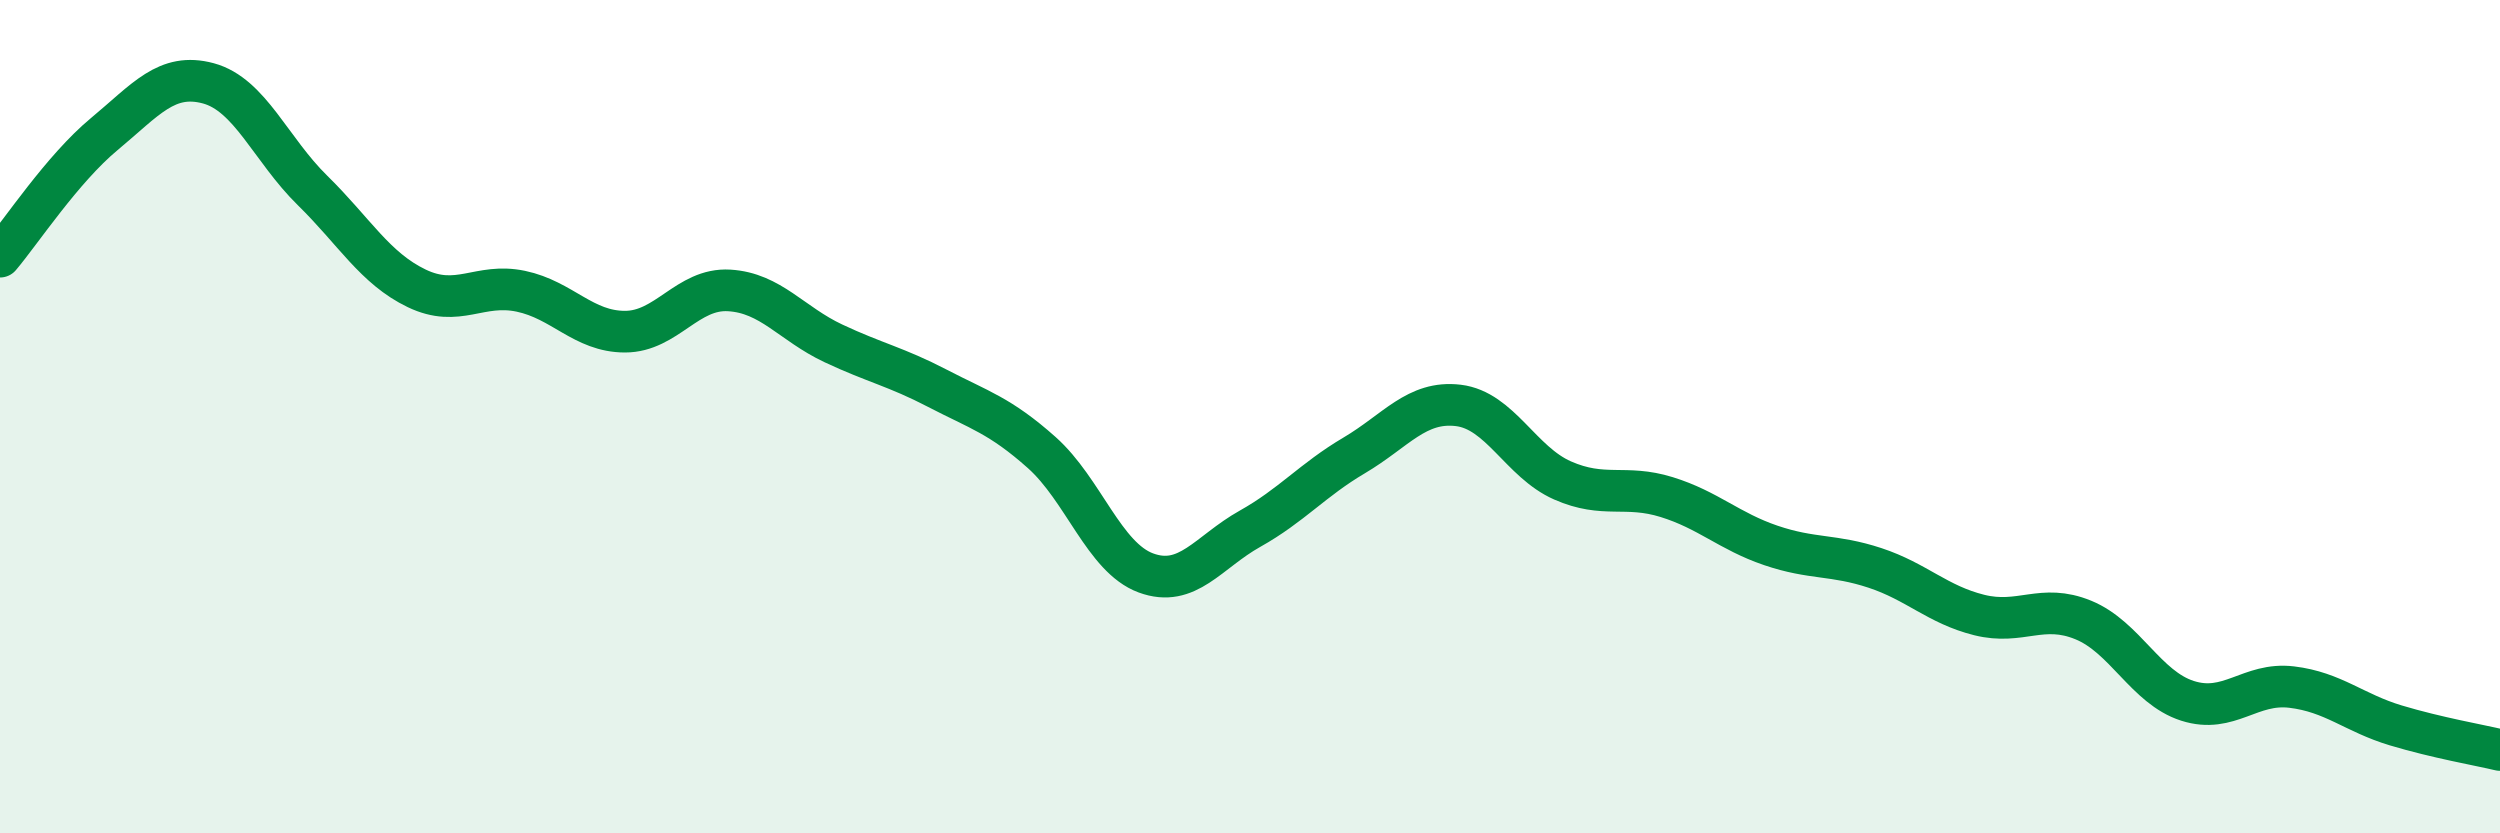 
    <svg width="60" height="20" viewBox="0 0 60 20" xmlns="http://www.w3.org/2000/svg">
      <path
        d="M 0,6.16 C 0.5,5.57 1.5,4.05 2.5,3.22 C 3.5,2.39 4,1.73 5,2 C 6,2.27 6.5,3.59 7.5,4.57 C 8.5,5.55 9,6.44 10,6.92 C 11,7.4 11.5,6.78 12.5,6.99 C 13.5,7.2 14,7.96 15,7.96 C 16,7.96 16.5,6.91 17.5,6.97 C 18.5,7.03 19,7.77 20,8.24 C 21,8.71 21.5,8.8 22.5,9.32 C 23.5,9.84 24,9.97 25,10.86 C 26,11.75 26.5,13.38 27.5,13.75 C 28.5,14.12 29,13.25 30,12.69 C 31,12.13 31.5,11.52 32.5,10.93 C 33.5,10.34 34,9.61 35,9.73 C 36,9.85 36.5,11.09 37.5,11.53 C 38.5,11.97 39,11.62 40,11.93 C 41,12.24 41.5,12.75 42.5,13.09 C 43.5,13.43 44,13.3 45,13.63 C 46,13.96 46.5,14.51 47.5,14.76 C 48.5,15.01 49,14.47 50,14.88 C 51,15.29 51.5,16.5 52.5,16.82 C 53.5,17.14 54,16.37 55,16.49 C 56,16.61 56.5,17.11 57.5,17.41 C 58.5,17.71 59.5,17.88 60,18L60 20L0 20Z"
        fill="#008740"
        opacity="0.1"
        stroke-linecap="round"
        stroke-linejoin="round"
      />
      <path
        d="M 0,6.16 C 0.5,5.57 1.5,4.05 2.5,3.22 C 3.5,2.39 4,1.73 5,2 C 6,2.27 6.5,3.59 7.5,4.57 C 8.5,5.55 9,6.44 10,6.92 C 11,7.4 11.5,6.78 12.5,6.99 C 13.5,7.2 14,7.96 15,7.96 C 16,7.96 16.5,6.91 17.5,6.97 C 18.5,7.03 19,7.77 20,8.24 C 21,8.71 21.5,8.8 22.5,9.32 C 23.5,9.84 24,9.97 25,10.86 C 26,11.75 26.5,13.38 27.5,13.75 C 28.5,14.12 29,13.25 30,12.69 C 31,12.13 31.5,11.52 32.5,10.93 C 33.5,10.34 34,9.61 35,9.73 C 36,9.85 36.5,11.09 37.5,11.53 C 38.5,11.97 39,11.62 40,11.93 C 41,12.24 41.5,12.75 42.5,13.09 C 43.5,13.43 44,13.3 45,13.63 C 46,13.96 46.5,14.51 47.5,14.76 C 48.5,15.01 49,14.47 50,14.88 C 51,15.29 51.5,16.5 52.5,16.82 C 53.5,17.14 54,16.37 55,16.49 C 56,16.61 56.5,17.11 57.5,17.41 C 58.5,17.71 59.5,17.88 60,18"
        stroke="#008740"
        stroke-width="1"
        fill="none"
        stroke-linecap="round"
        stroke-linejoin="round"
      />
    </svg>
  